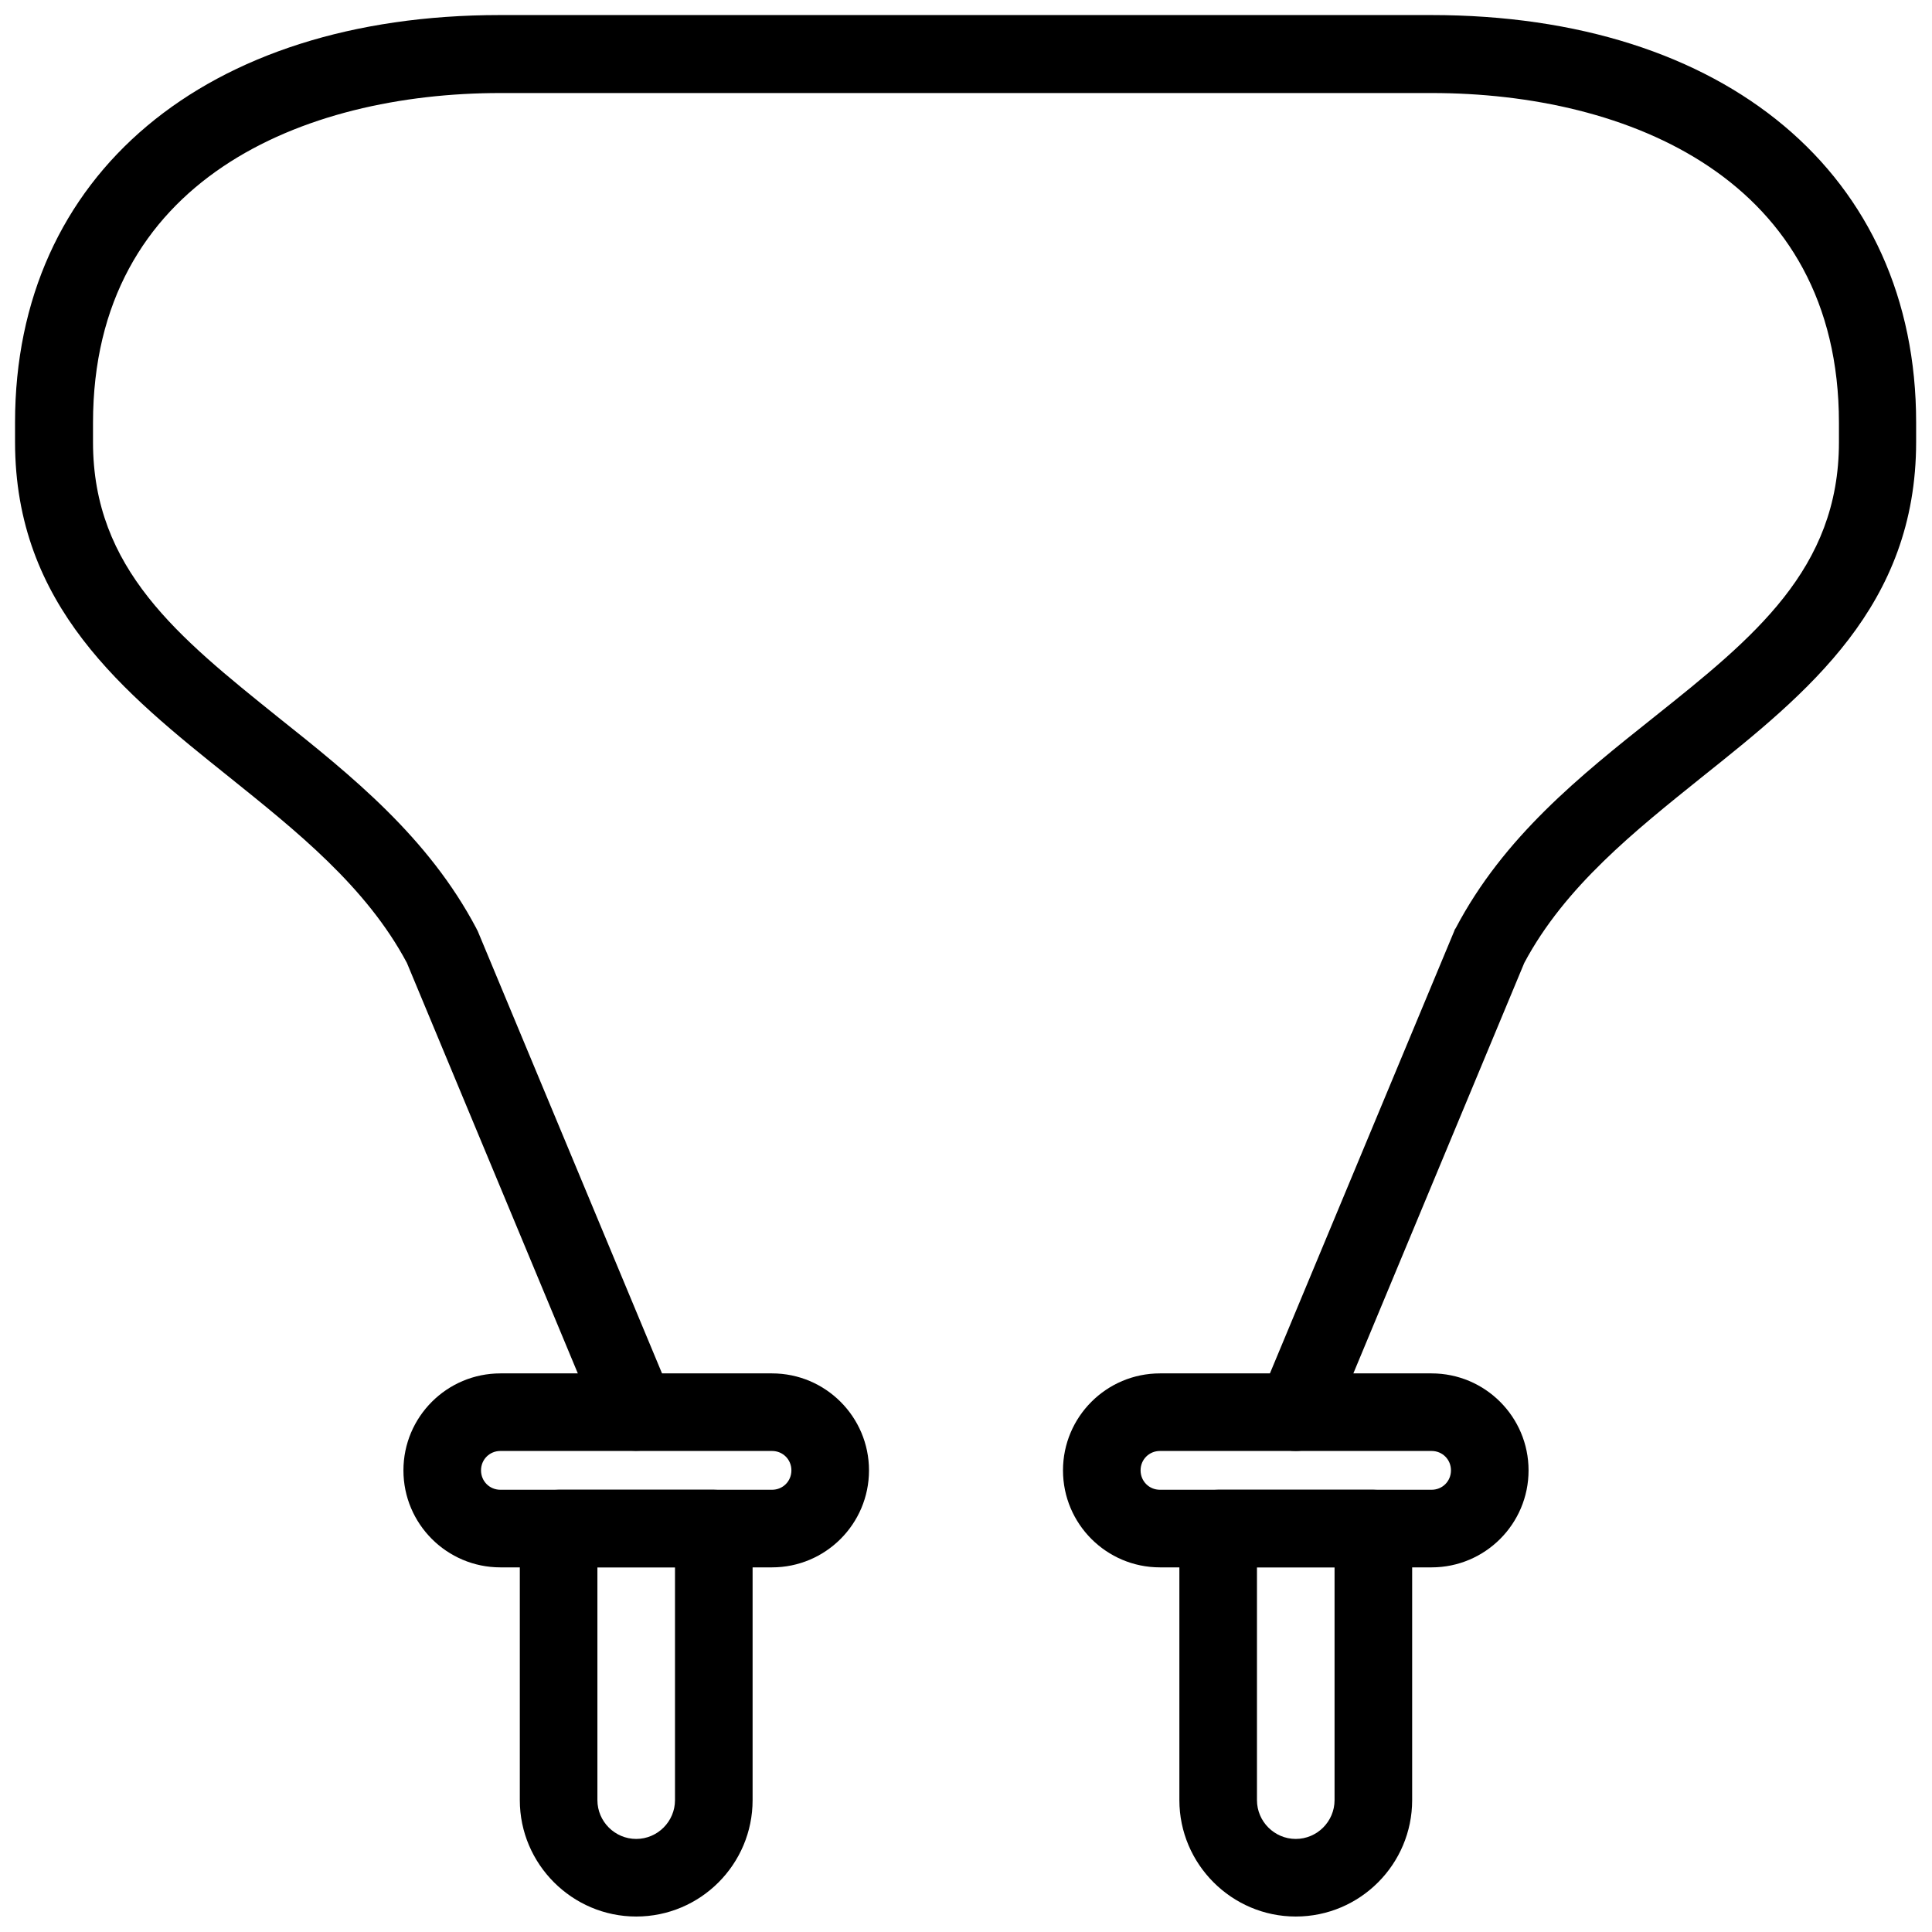 <?xml version="1.0" encoding="UTF-8"?>
<!-- The Best Svg Icon site in the world: iconSvg.co, Visit us! https://iconsvg.co -->
<svg width="800px" height="800px" version="1.1" viewBox="144 144 512 512" xmlns="http://www.w3.org/2000/svg">
 <defs>
  <clipPath id="c">
   <path d="m281 538h63v113.9h-63z"/>
  </clipPath>
  <clipPath id="b">
   <path d="m456 538h63v113.9h-63z"/>
  </clipPath>
  <clipPath id="a">
   <path d="m148.09 148.09h503.81v380.91h-503.81z"/>
  </clipPath>
 </defs>
 <g clip-path="url(#c)">
  <path d="m312.6 651.9c-16.965 0-30.844-13.879-30.844-30.844v-71.973c0-5.656 4.625-10.281 10.281-10.281h41.129c5.656 0 10.281 4.625 10.281 10.281v71.973c0 16.965-13.777 30.844-30.848 30.844zm-10.281-92.535v61.691c0 5.656 4.625 10.281 10.281 10.281s10.281-4.625 10.281-10.281v-61.691z"/>
 </g>
 <path d="m348.59 559.37h-71.973c-14.188 0-25.703-11.516-25.703-25.703s11.516-25.703 25.703-25.703h71.973c14.188 0 25.703 11.516 25.703 25.703s-11.516 25.703-25.703 25.703zm-71.973-30.848c-2.879 0-5.141 2.262-5.141 5.141s2.262 5.141 5.141 5.141h71.973c2.879 0 5.141-2.262 5.141-5.141s-2.262-5.141-5.141-5.141z"/>
 <g clip-path="url(#b)">
  <path d="m487.39 651.9c-16.965 0-30.844-13.879-30.844-30.844v-71.973c0-5.656 4.625-10.281 10.281-10.281h41.129c5.656 0 10.281 4.625 10.281 10.281v71.973c-0.004 16.965-13.781 30.844-30.848 30.844zm-10.281-92.535v61.691c0 5.656 4.625 10.281 10.281 10.281s10.281-4.625 10.281-10.281v-61.691z"/>
 </g>
 <path d="m523.38 559.37h-71.973c-14.188 0-25.703-11.516-25.703-25.703s11.516-25.703 25.703-25.703h71.973c14.188 0 25.703 11.516 25.703 25.703 0.004 14.188-11.512 25.703-25.703 25.703zm-71.973-30.848c-2.879 0-5.141 2.262-5.141 5.141s2.262 5.141 5.141 5.141h71.973c2.879 0 5.141-2.262 5.141-5.141s-2.262-5.141-5.141-5.141z"/>
 <g clip-path="url(#a)">
  <path d="m487.39 528.52c-1.336 0-2.672-0.207-3.906-0.824-5.242-2.16-7.711-8.227-5.551-13.469l51.41-123.38c0.102-0.309 0.207-0.617 0.41-0.824 12.75-24.266 33.004-40.406 52.645-56.035 26.32-20.977 48.941-39.172 48.941-72.797v-5.141c0-64.469-55.727-87.395-107.96-87.395h-246.77c-52.23 0-107.96 22.93-107.96 87.395v5.141c0 33.621 22.723 51.719 48.941 72.797 19.637 15.629 39.895 31.875 52.645 56.035 0.102 0.309 0.309 0.516 0.41 0.824l51.41 123.38c2.16 5.242-0.309 11.309-5.551 13.469-5.242 2.16-11.309-0.309-13.469-5.551l-51.203-122.97c-10.797-20.254-29.305-34.957-47.09-49.25-27.863-22.312-56.754-45.344-56.754-88.836v-5.141c0-65.598 50.484-107.96 128.52-107.96h246.77c78.039 0 128.52 42.359 128.52 107.96v5.141c0 43.492-28.789 66.523-56.754 88.836-17.789 14.293-36.293 28.996-47.09 49.25l-51.203 122.97c-1.449 3.91-5.254 6.375-9.367 6.375z"/>
 </g>
</svg>
